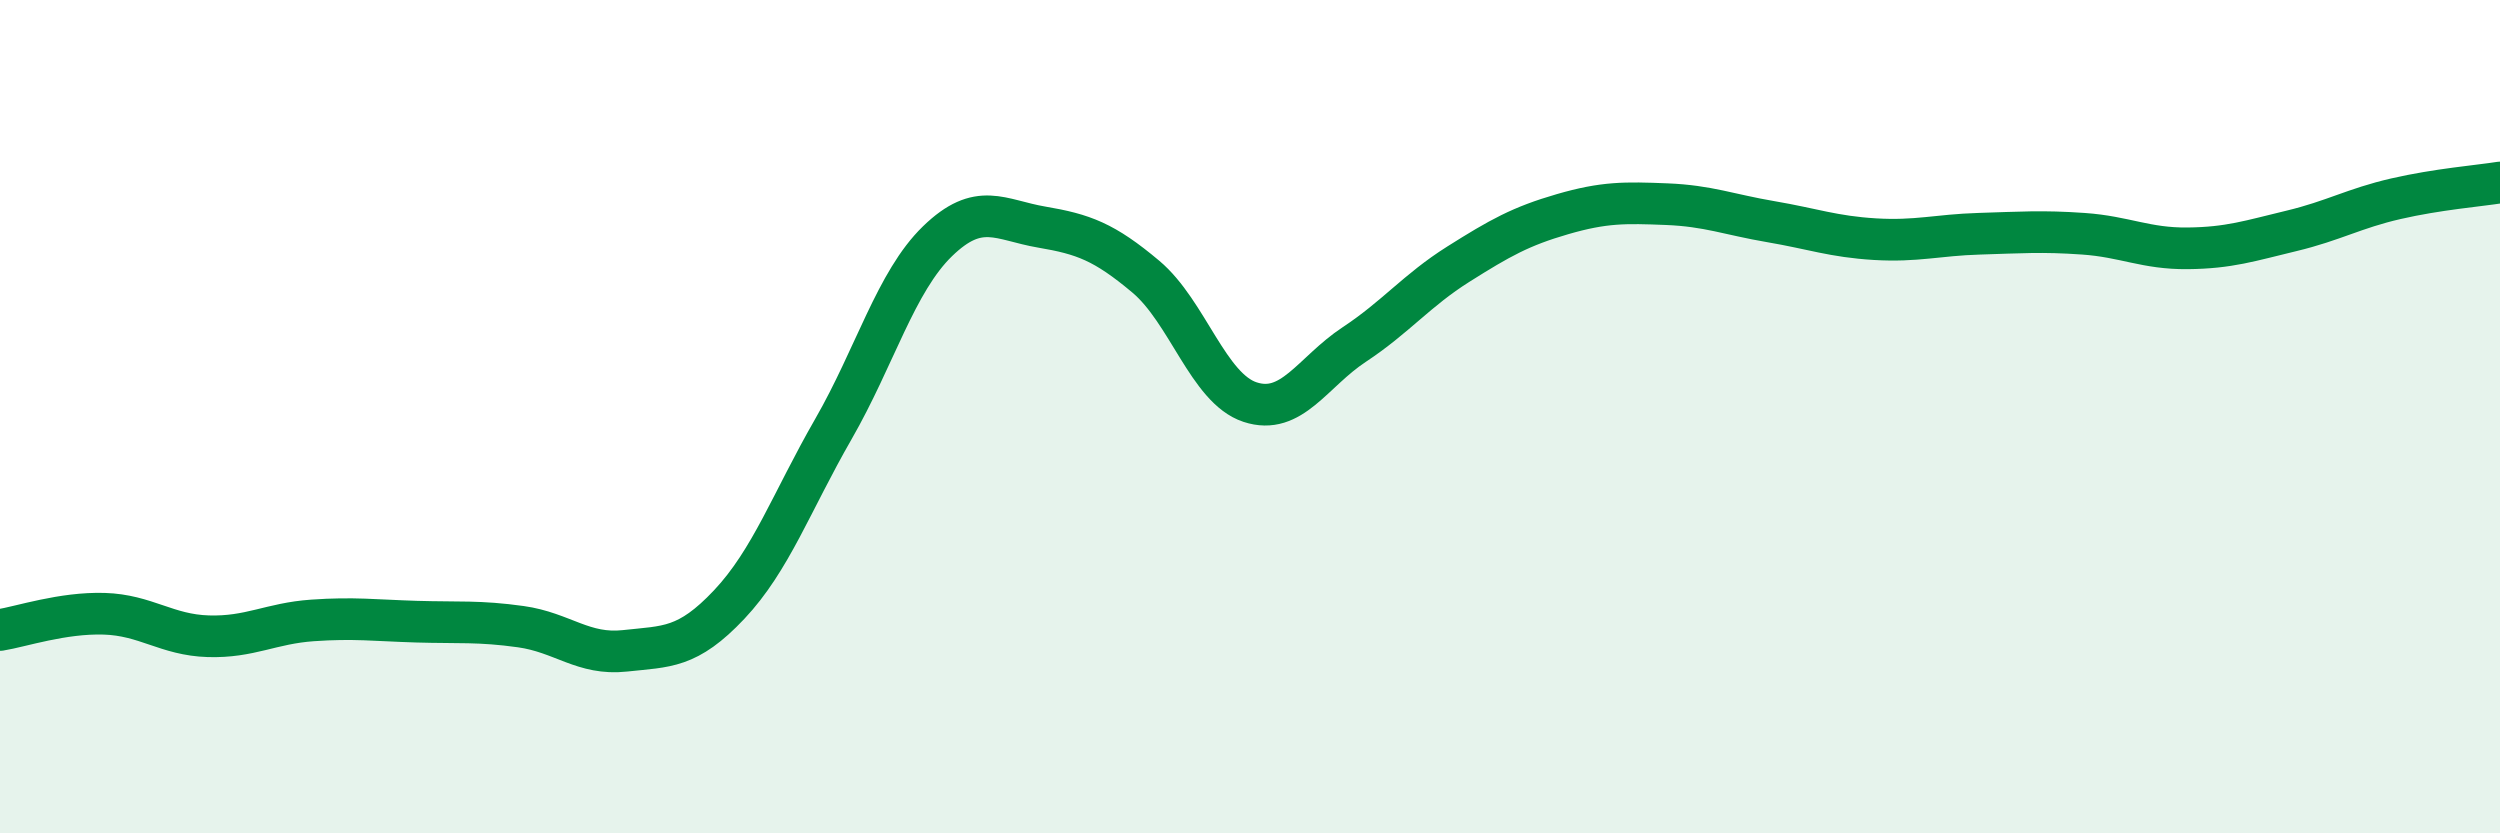 
    <svg width="60" height="20" viewBox="0 0 60 20" xmlns="http://www.w3.org/2000/svg">
      <path
        d="M 0,15.12 C 0.5,15.04 1.5,14.7 2.5,14.73 C 3.5,14.76 4,15.24 5,15.27 C 6,15.3 6.5,14.96 7.5,14.89 C 8.5,14.82 9,14.89 10,14.92 C 11,14.95 11.5,14.9 12.5,15.04 C 13.5,15.18 14,15.73 15,15.62 C 16,15.51 16.5,15.57 17.5,14.51 C 18.5,13.45 19,12.04 20,10.3 C 21,8.56 21.5,6.76 22.5,5.79 C 23.5,4.82 24,5.28 25,5.45 C 26,5.62 26.5,5.8 27.5,6.64 C 28.5,7.48 29,9.32 30,9.65 C 31,9.98 31.5,8.93 32.5,8.27 C 33.5,7.61 34,6.97 35,6.34 C 36,5.71 36.5,5.43 37.5,5.14 C 38.5,4.85 39,4.86 40,4.9 C 41,4.94 41.5,5.15 42.5,5.32 C 43.5,5.49 44,5.68 45,5.74 C 46,5.8 46.5,5.64 47.5,5.61 C 48.5,5.58 49,5.54 50,5.61 C 51,5.68 51.5,5.97 52.5,5.96 C 53.5,5.95 54,5.78 55,5.54 C 56,5.3 56.5,5 57.5,4.77 C 58.5,4.54 59.5,4.46 60,4.38L60 20L0 20Z"
        fill="#008740"
        opacity="0.1"
        stroke-linecap="round"
        stroke-linejoin="round"
      />
      <path
        d="M 0,15.12 C 0.5,15.04 1.5,14.7 2.5,14.73 C 3.5,14.76 4,15.24 5,15.27 C 6,15.3 6.5,14.96 7.5,14.89 C 8.5,14.82 9,14.89 10,14.92 C 11,14.95 11.5,14.9 12.5,15.04 C 13.5,15.18 14,15.73 15,15.62 C 16,15.51 16.5,15.57 17.5,14.51 C 18.5,13.45 19,12.04 20,10.3 C 21,8.56 21.5,6.76 22.5,5.79 C 23.5,4.82 24,5.28 25,5.45 C 26,5.62 26.5,5.8 27.5,6.64 C 28.5,7.48 29,9.32 30,9.65 C 31,9.98 31.5,8.93 32.5,8.27 C 33.5,7.61 34,6.97 35,6.34 C 36,5.71 36.5,5.43 37.5,5.14 C 38.5,4.85 39,4.86 40,4.9 C 41,4.94 41.5,5.15 42.5,5.32 C 43.5,5.49 44,5.68 45,5.74 C 46,5.8 46.5,5.64 47.5,5.61 C 48.5,5.58 49,5.54 50,5.61 C 51,5.68 51.5,5.97 52.5,5.96 C 53.5,5.95 54,5.78 55,5.54 C 56,5.3 56.5,5 57.5,4.77 C 58.5,4.54 59.5,4.46 60,4.38"
        stroke="#008740"
        stroke-width="1"
        fill="none"
        stroke-linecap="round"
        stroke-linejoin="round"
      />
    </svg>
  